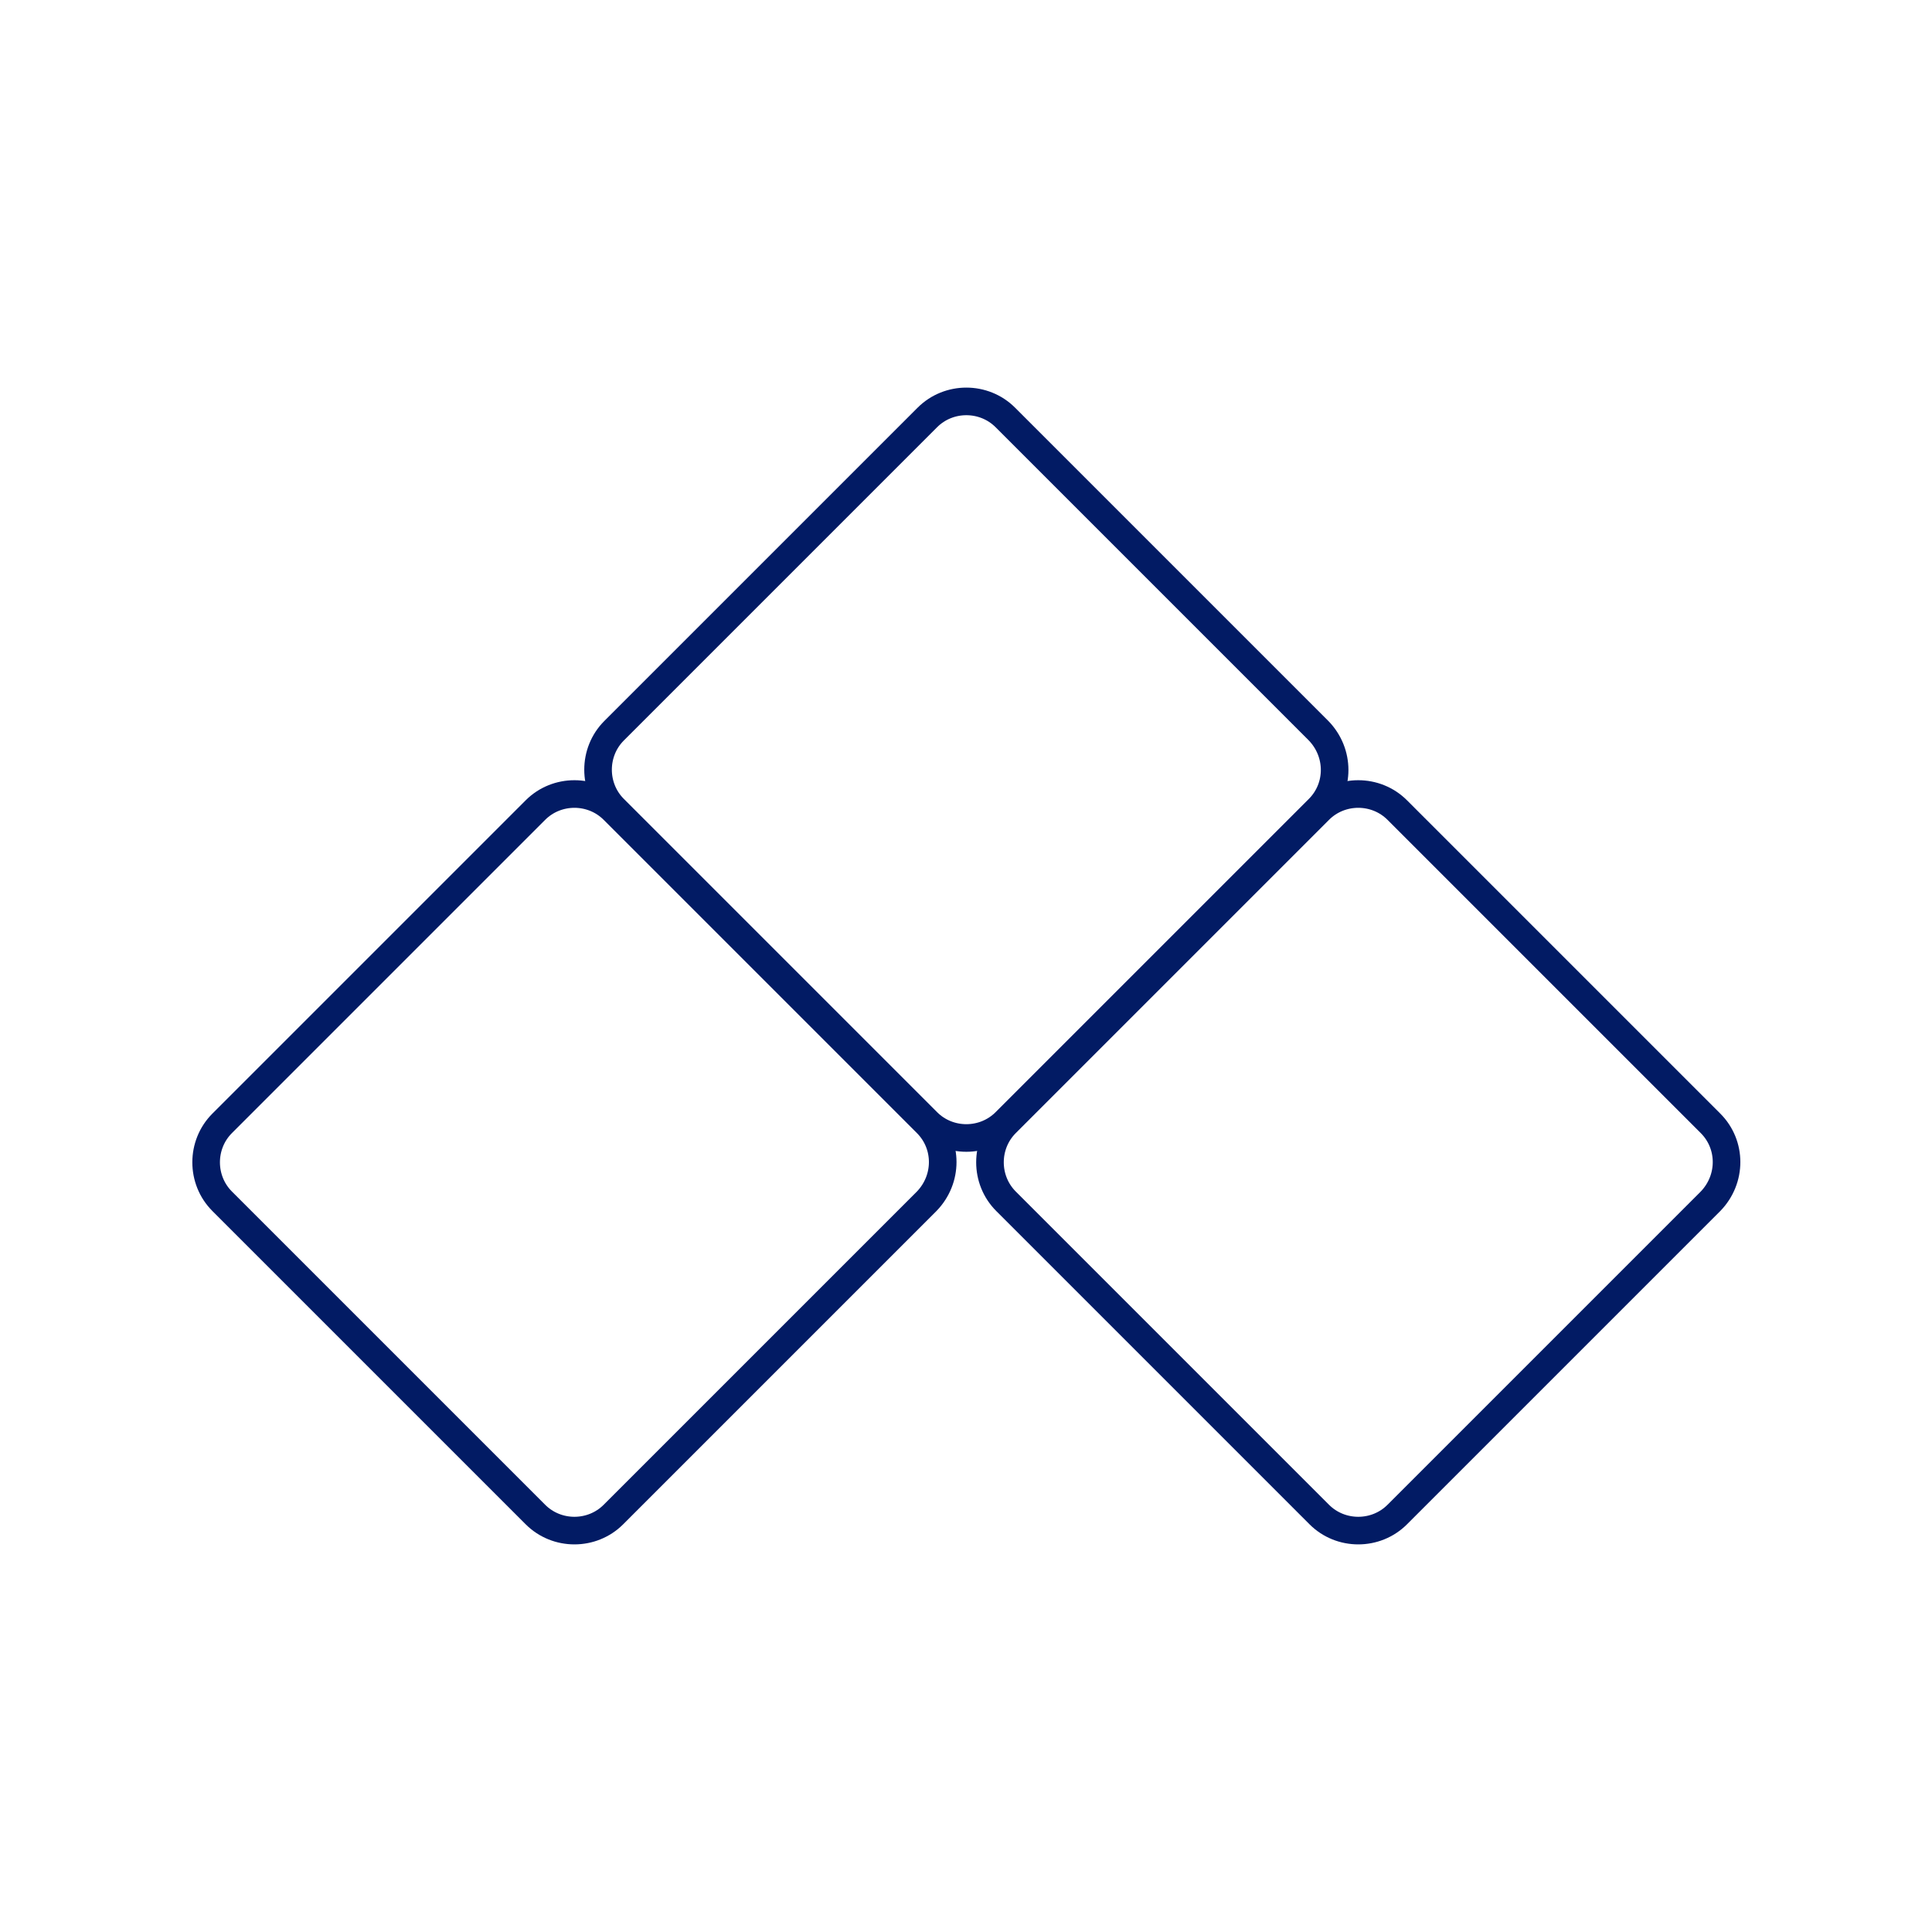 <?xml version="1.0" encoding="utf-8"?>
<!-- Generator: Adobe Illustrator 27.0.0, SVG Export Plug-In . SVG Version: 6.00 Build 0)  -->
<svg version="1.1" id="图层_1" xmlns="http://www.w3.org/2000/svg" xmlns:xlink="http://www.w3.org/1999/xlink" x="0px" y="0px"
	 viewBox="0 0 280 280" style="enable-background:new 0 0 280 280;" xml:space="preserve">
<style type="text/css">
	.st0{fill:none;stroke:#021B64;stroke-width:4;stroke-linecap:round;stroke-linejoin:round;stroke-miterlimit:10;}
</style>
<path class="st0" d="M191.1,117.2l-45.4,45.4c-3.1,3.1-8.2,3.1-11.3,0l-45.4-45.4c-3.1-3.1-3.1-8.2,0-11.3l45.4-45.4
	c3.1-3.1,8.2-3.1,11.3,0l45.4,45.4C194.2,109.1,194.2,114.1,191.1,117.2z"/>
<path class="st0" d="M134.3,174.1l-45.4,45.4c-3.1,3.1-8.2,3.1-11.3,0l-45.4-45.4c-3.1-3.1-3.1-8.2,0-11.3l45.4-45.4
	c3.1-3.1,8.2-3.1,11.3,0l45.4,45.4C137.4,165.9,137.4,170.9,134.3,174.1z"/>
<path class="st0" d="M247.9,174.1l-45.4,45.4c-3.1,3.1-8.2,3.1-11.3,0l-45.4-45.4c-3.1-3.1-3.1-8.2,0-11.3l45.4-45.4
	c3.1-3.1,8.2-3.1,11.3,0l45.4,45.4C251,165.9,251,170.9,247.9,174.1z"/>
</svg>
